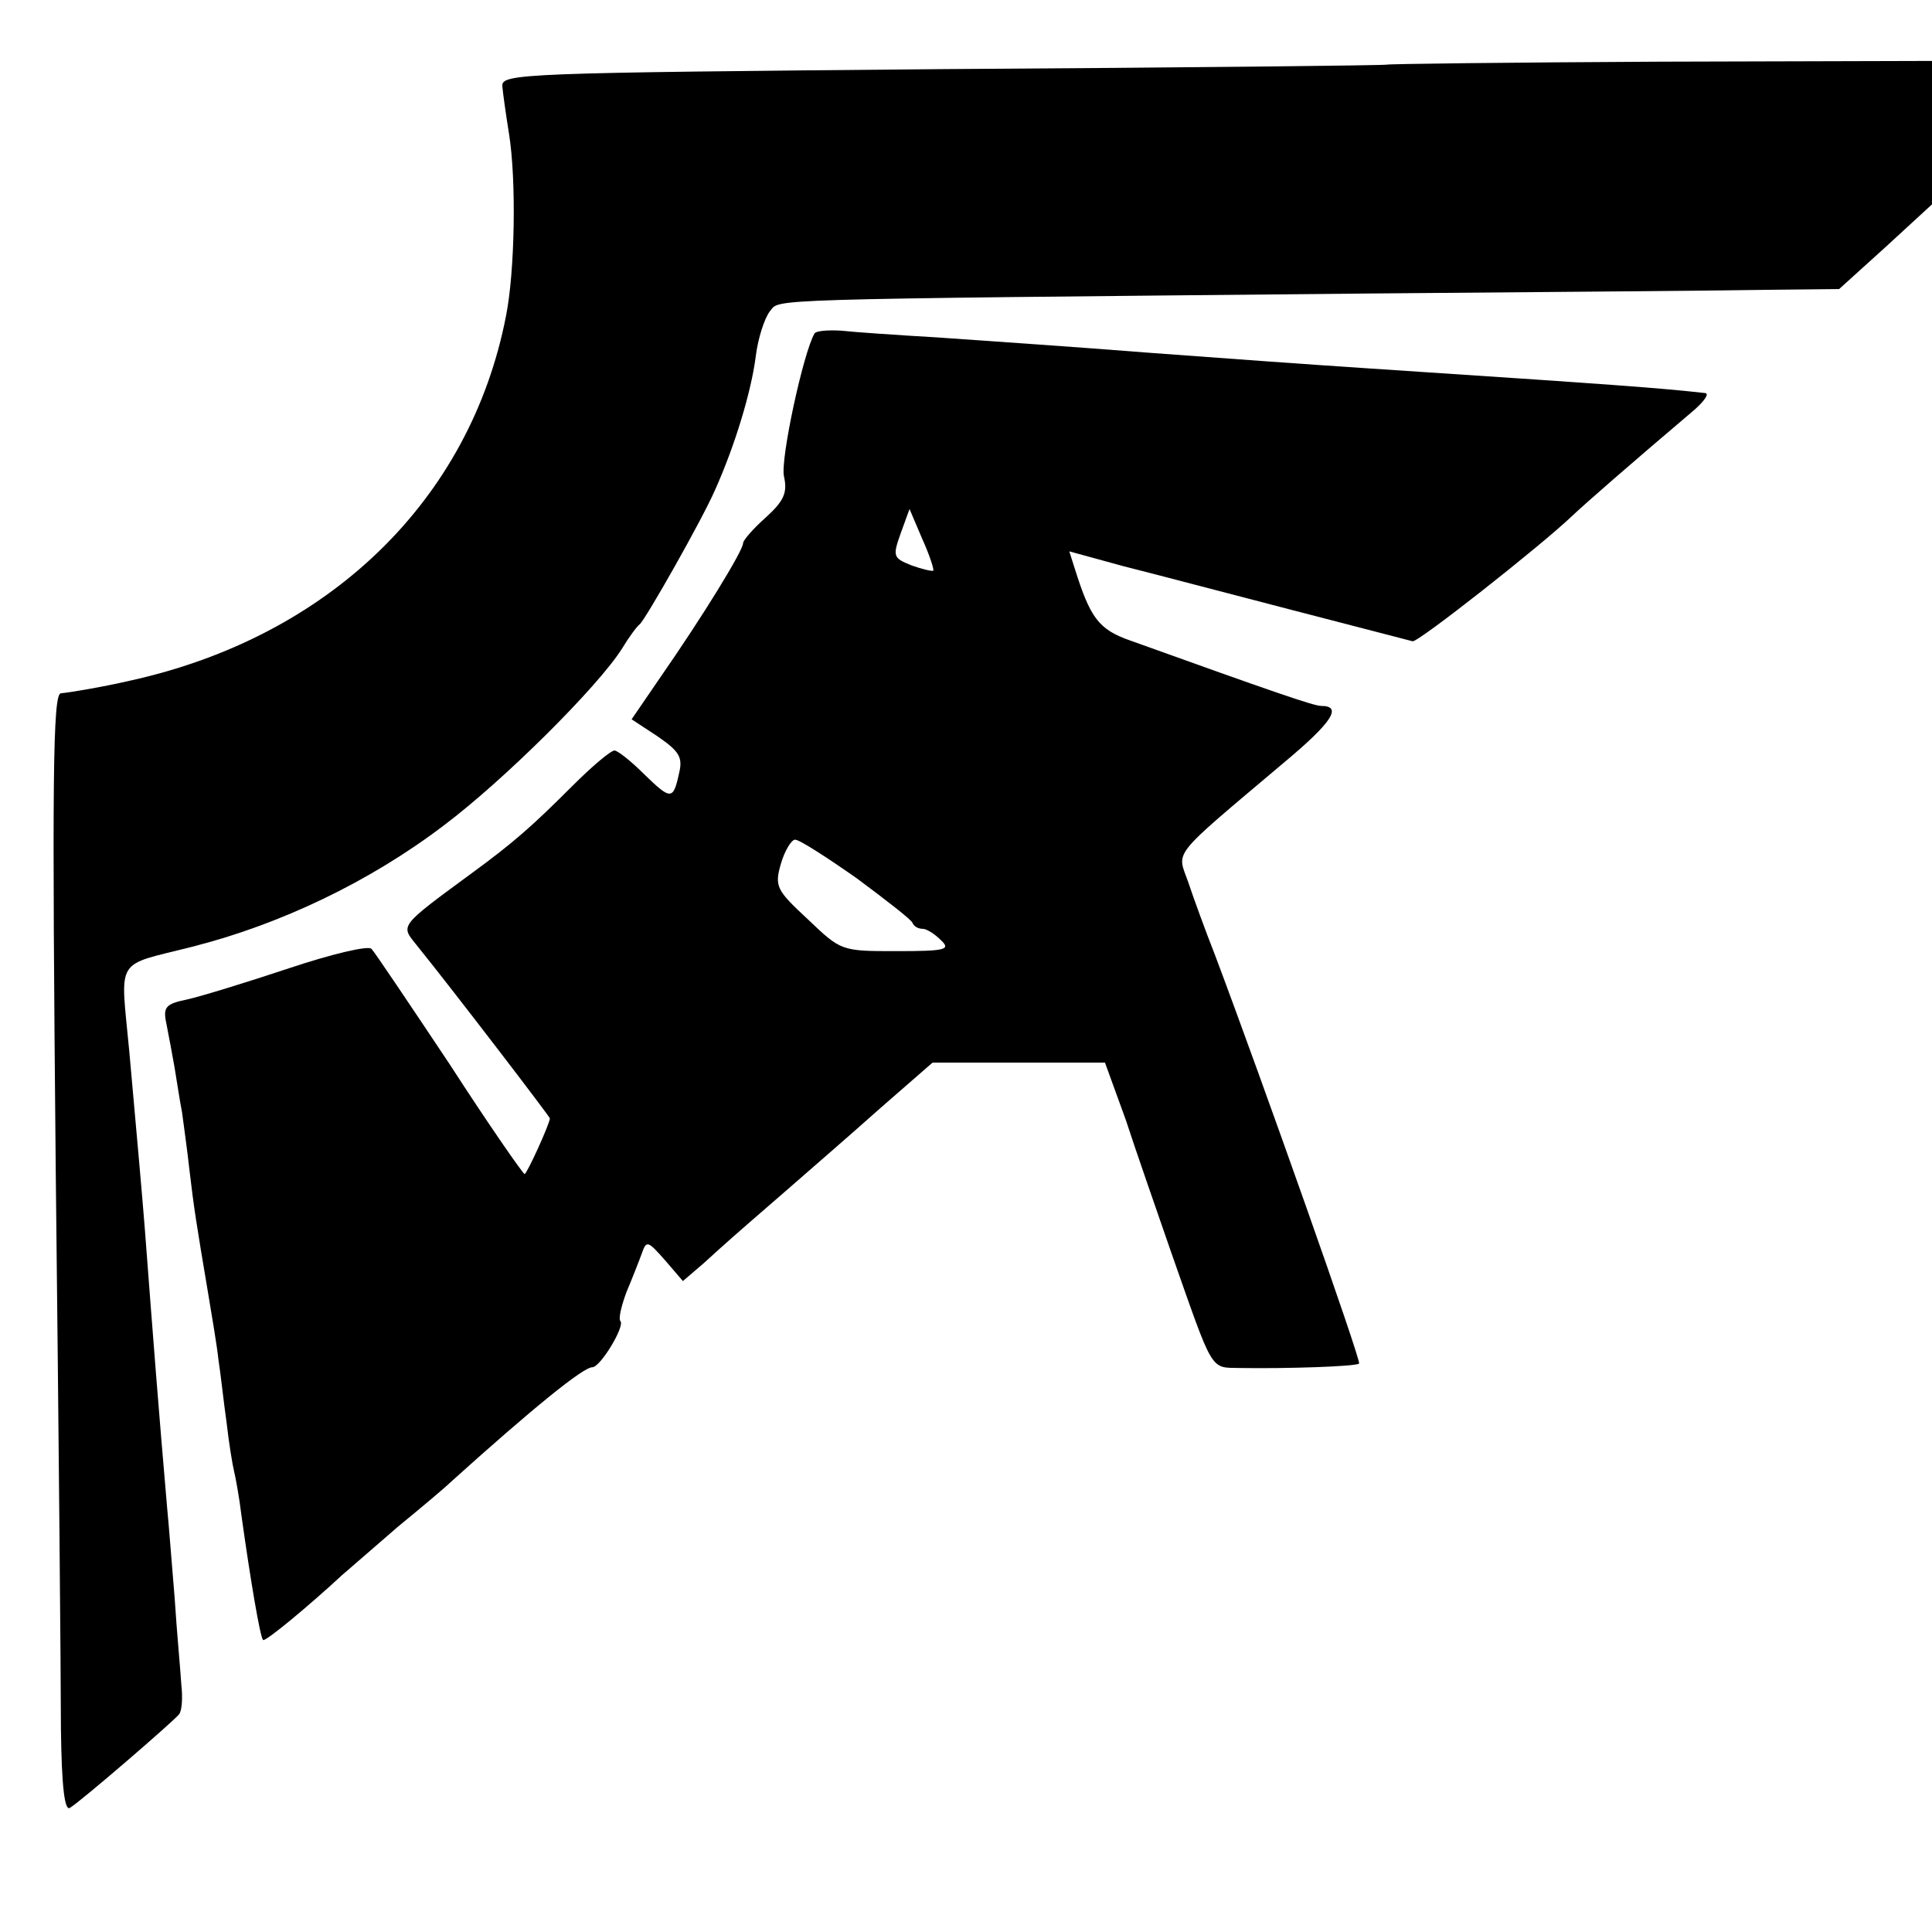<?xml version="1.0" standalone="no"?>
<!DOCTYPE svg PUBLIC "-//W3C//DTD SVG 20010904//EN"
 "http://www.w3.org/TR/2001/REC-SVG-20010904/DTD/svg10.dtd">
<svg version="1.0" xmlns="http://www.w3.org/2000/svg"
 width="260pt" height="260pt" viewBox="0 0 260 260"
 preserveAspectRatio="xMidYMid meet">
<g transform="translate(0,260) scale(0.1,-0.1)"
fill="#000000" stroke="none">
<path d="M1866 2513 c-1 -1 -269 -4 -596 -6 -572 -5 -595 -6 -594 -23 1 -11 5
-39 9 -64 10 -62 8 -185 -4 -245 -48 -248 -238 -432 -506 -491 -39 -9 -82 -16
-93 -17 -11 0 -12 -116 -7 -641 4 -353 7 -691 7 -753 1 -78 5 -110 12 -106 15
9 139 116 147 126 4 5 5 23 3 40 -1 18 -6 70 -9 117 -4 47 -8 101 -10 120 -12
139 -18 217 -30 375 -4 51 -10 117 -21 240 -12 129 -21 114 85 141 118 30 238
87 338 163 80 60 207 186 240 238 9 15 20 30 24 33 8 7 83 139 101 180 27 60
49 133 55 180 3 25 12 52 19 61 15 17 -30 16 804 24 245 2 488 4 540 5 l95 1
63 57 62 57 0 97 0 96 -366 -1 c-201 -1 -366 -3 -368 -4z"/>
<path d="M1096 2151 c-15 -26 -46 -169 -41 -192 5 -22 0 -33 -24 -55 -17 -15
-31 -31 -31 -35 0 -10 -54 -98 -111 -180 l-39 -57 35 -23 c29 -20 34 -28 29
-49 -8 -37 -11 -37 -47 -2 -18 18 -36 32 -40 32 -5 0 -30 -21 -56 -47 -55 -55
-80 -77 -136 -118 -98 -72 -96 -70 -75 -96 54 -67 180 -232 180 -234 0 -7 -31
-75 -34 -75 -2 0 -48 66 -101 148 -54 81 -101 151 -105 155 -4 5 -54 -7 -111
-26 -57 -19 -119 -38 -137 -42 -29 -6 -33 -10 -28 -33 3 -15 8 -42 11 -59 3
-18 7 -45 10 -60 2 -16 7 -50 10 -78 6 -51 9 -70 25 -165 5 -30 12 -71 14 -90
3 -19 7 -57 11 -85 3 -27 8 -57 10 -65 2 -8 7 -35 10 -60 12 -86 25 -163 29
-167 3 -3 64 48 106 87 9 8 43 37 75 65 33 27 65 54 71 60 112 101 179 155
191 155 11 0 44 55 38 62 -3 3 1 20 8 39 8 19 17 42 21 53 6 17 8 16 31 -10
l24 -28 28 24 c33 30 34 31 109 96 32 28 91 79 129 113 l70 61 116 0 116 0 28
-77 c14 -43 42 -123 61 -178 58 -165 52 -155 93 -156 62 -1 156 2 160 6 3 4
-130 380 -194 550 -13 33 -29 77 -36 98 -15 43 -26 30 128 160 66 55 80 77 51
77 -10 0 -65 19 -257 88 -43 15 -54 31 -75 98 l-7 22 73 -20 c40 -10 142 -37
227 -59 85 -22 158 -41 162 -42 7 -2 172 128 214 168 19 18 81 72 160 139 17
14 26 26 20 27 -63 7 -117 11 -450 33 -91 6 -187 13 -295 21 -128 10 -192 14
-290 21 -52 3 -110 7 -128 9 -17 1 -34 0 -36 -4z m160 -319 c-2 -1 -15 2 -29
7 -25 10 -26 12 -15 43 l12 33 17 -40 c10 -22 16 -41 15 -43z m-103 -414 c39
-29 74 -56 75 -60 2 -5 8 -8 14 -8 5 0 16 -7 24 -15 14 -13 7 -15 -59 -15 -75
0 -75 0 -120 43 -42 39 -45 44 -36 75 5 17 14 32 19 32 6 0 43 -24 83 -52z"/>
</g>
</svg>
